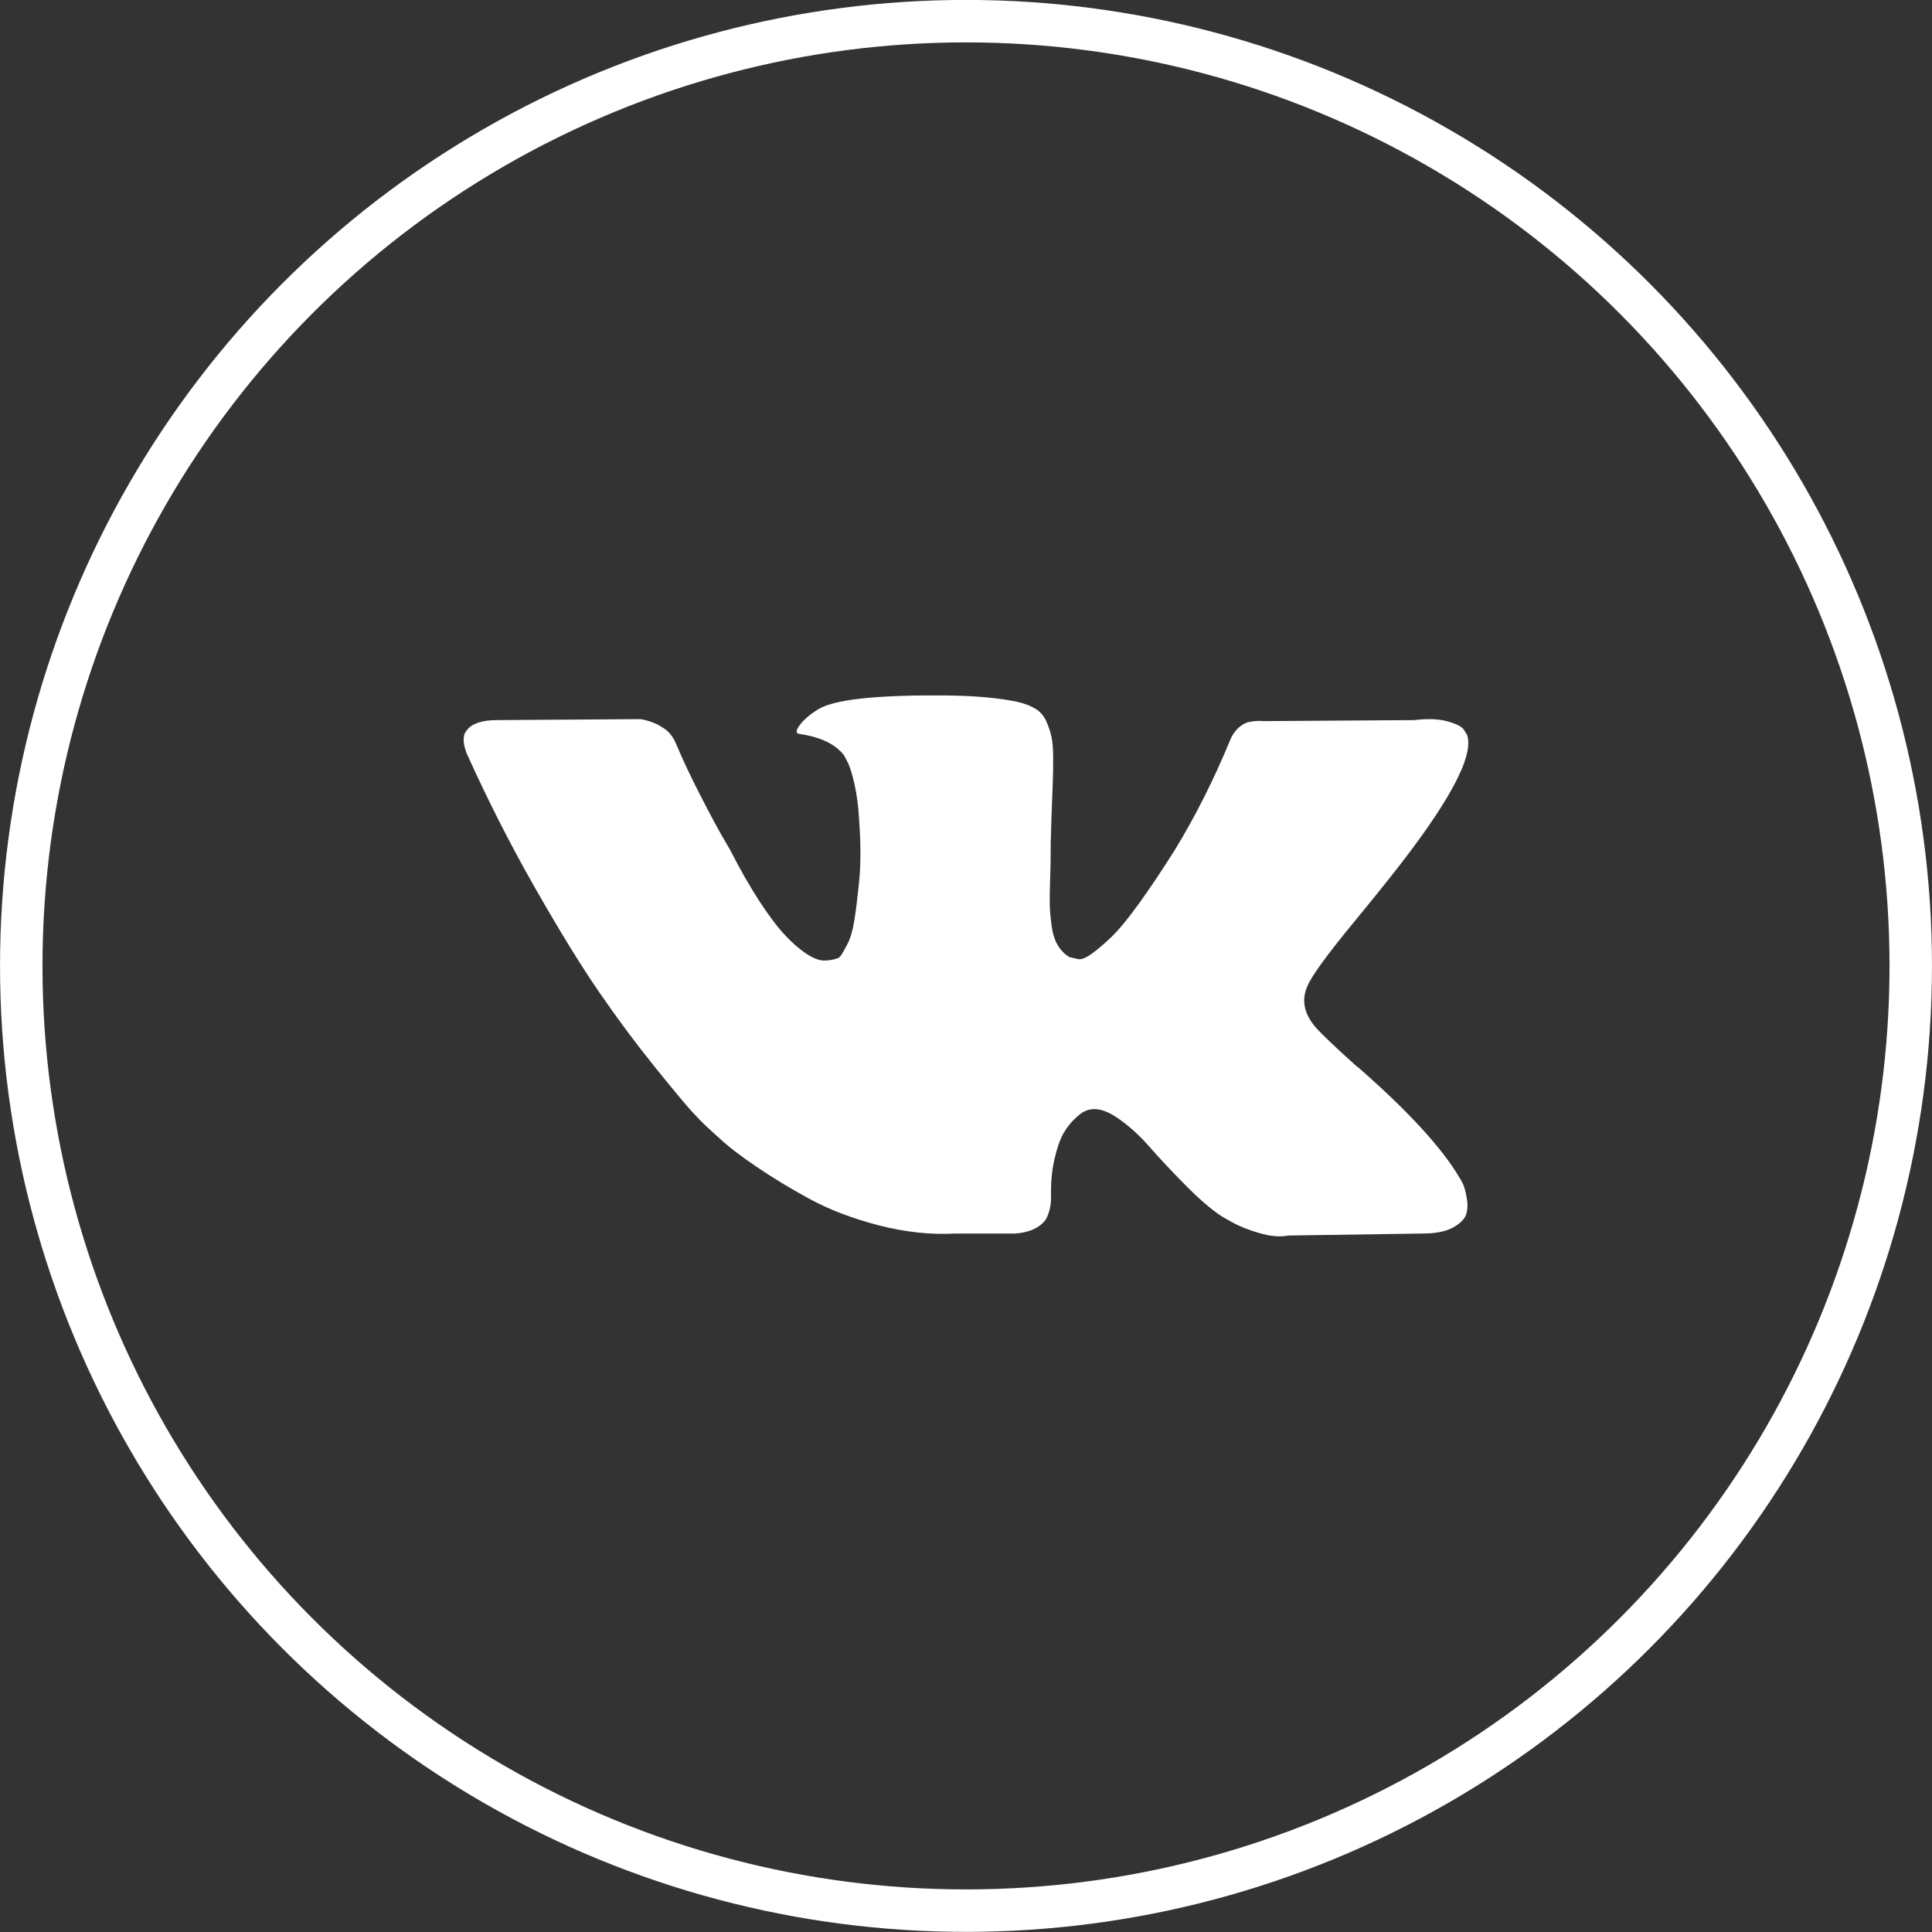 <?xml version="1.0" encoding="UTF-8"?> <svg xmlns="http://www.w3.org/2000/svg" width="40" height="40" viewBox="0 0 40 40" fill="none"><rect x="0" y="0" width="40" height="40" fill="#333333" stroke="none"/><g clip-path="url(#clip0_770_1064)"><path d="M30.289 24.512C30.264 24.461 30.24 24.418 30.218 24.384C29.857 23.771 29.168 23.018 28.15 22.125L28.128 22.105L28.117 22.094L28.107 22.085H28.096C27.634 21.669 27.341 21.39 27.219 21.246C26.995 20.974 26.945 20.698 27.067 20.419C27.154 20.207 27.479 19.761 28.042 19.079C28.338 18.719 28.573 18.429 28.746 18.21C29.995 16.643 30.536 15.642 30.37 15.206L30.305 15.104C30.262 15.042 30.15 14.986 29.969 14.935C29.789 14.884 29.558 14.876 29.276 14.909L26.158 14.93C26.086 14.923 26.013 14.925 25.941 14.935C25.869 14.945 25.822 14.956 25.8 14.966C25.778 14.976 25.761 14.985 25.746 14.991L25.703 15.022C25.667 15.042 25.627 15.078 25.584 15.13C25.54 15.181 25.504 15.24 25.475 15.308C25.136 16.133 24.75 16.899 24.317 17.608C24.05 18.031 23.804 18.397 23.581 18.707C23.357 19.017 23.169 19.245 23.018 19.392C22.866 19.538 22.729 19.656 22.606 19.744C22.483 19.833 22.389 19.87 22.325 19.857C22.26 19.843 22.198 19.829 22.141 19.816C22.04 19.754 21.958 19.671 21.897 19.565C21.835 19.46 21.794 19.327 21.772 19.167C21.751 19.007 21.738 18.869 21.735 18.753C21.731 18.637 21.733 18.473 21.74 18.262C21.747 18.051 21.751 17.908 21.751 17.833C21.751 17.574 21.756 17.293 21.767 16.99C21.778 16.686 21.787 16.446 21.794 16.269C21.801 16.092 21.805 15.905 21.805 15.707C21.805 15.51 21.792 15.354 21.767 15.242C21.741 15.13 21.703 15.021 21.653 14.915C21.602 14.809 21.529 14.727 21.431 14.67C21.334 14.612 21.213 14.566 21.068 14.532C20.685 14.45 20.198 14.406 19.606 14.399C18.264 14.386 17.401 14.467 17.018 14.644C16.867 14.72 16.729 14.822 16.607 14.951C16.477 15.101 16.459 15.183 16.553 15.196C16.986 15.258 17.293 15.404 17.473 15.636L17.538 15.758C17.588 15.847 17.639 16.004 17.69 16.229C17.74 16.453 17.773 16.702 17.787 16.975C17.823 17.472 17.823 17.898 17.787 18.252C17.751 18.607 17.717 18.883 17.684 19.08C17.652 19.277 17.603 19.437 17.538 19.56C17.473 19.683 17.43 19.758 17.408 19.785C17.386 19.812 17.369 19.829 17.354 19.836C17.26 19.87 17.163 19.887 17.061 19.887C16.96 19.887 16.838 19.84 16.693 19.744C16.549 19.649 16.399 19.518 16.244 19.351C16.088 19.184 15.914 18.95 15.718 18.651C15.523 18.351 15.321 17.997 15.112 17.588L14.939 17.291C14.831 17.1 14.682 16.823 14.495 16.458C14.307 16.094 14.141 15.741 13.997 15.4C13.939 15.257 13.852 15.148 13.737 15.073L13.683 15.042C13.647 15.015 13.589 14.986 13.509 14.956C13.43 14.925 13.347 14.903 13.26 14.889L10.293 14.909C9.99 14.909 9.784 14.975 9.676 15.104L9.633 15.165C9.611 15.199 9.6 15.254 9.6 15.329C9.6 15.404 9.622 15.496 9.665 15.604C10.098 16.565 10.569 17.492 11.078 18.384C11.588 19.277 12.029 19.996 12.405 20.541C12.78 21.087 13.163 21.601 13.553 22.085C13.943 22.569 14.201 22.878 14.327 23.015C14.453 23.151 14.552 23.253 14.625 23.321L14.896 23.567C15.069 23.73 15.323 23.926 15.659 24.154C15.995 24.383 16.366 24.608 16.774 24.829C17.182 25.05 17.657 25.23 18.198 25.37C18.74 25.51 19.267 25.567 19.779 25.539H21.024C21.277 25.519 21.468 25.444 21.598 25.314L21.642 25.263C21.67 25.222 21.698 25.159 21.723 25.074C21.748 24.989 21.761 24.895 21.761 24.793C21.753 24.5 21.777 24.236 21.831 24.001C21.885 23.766 21.947 23.589 22.015 23.469C22.084 23.35 22.161 23.25 22.248 23.168C22.335 23.086 22.396 23.037 22.432 23.02C22.468 23.003 22.498 22.991 22.519 22.984C22.692 22.929 22.896 22.982 23.131 23.142C23.365 23.302 23.586 23.5 23.791 23.735C23.997 23.97 24.244 24.234 24.533 24.527C24.822 24.82 25.074 25.038 25.291 25.181L25.508 25.304C25.652 25.386 25.84 25.461 26.071 25.529C26.302 25.597 26.504 25.614 26.677 25.58L29.45 25.539C29.724 25.539 29.937 25.497 30.089 25.411C30.24 25.327 30.33 25.232 30.359 25.13C30.388 25.028 30.39 24.913 30.364 24.783C30.339 24.653 30.314 24.563 30.289 24.512Z" fill="white"></path><circle cx="20" cy="19.998" r="19.56" stroke="white" stroke-width="0.879"></circle></g><defs><clipPath id="clip0_770_1064"><rect width="40" height="40" fill="white"></rect></clipPath></defs></svg> 